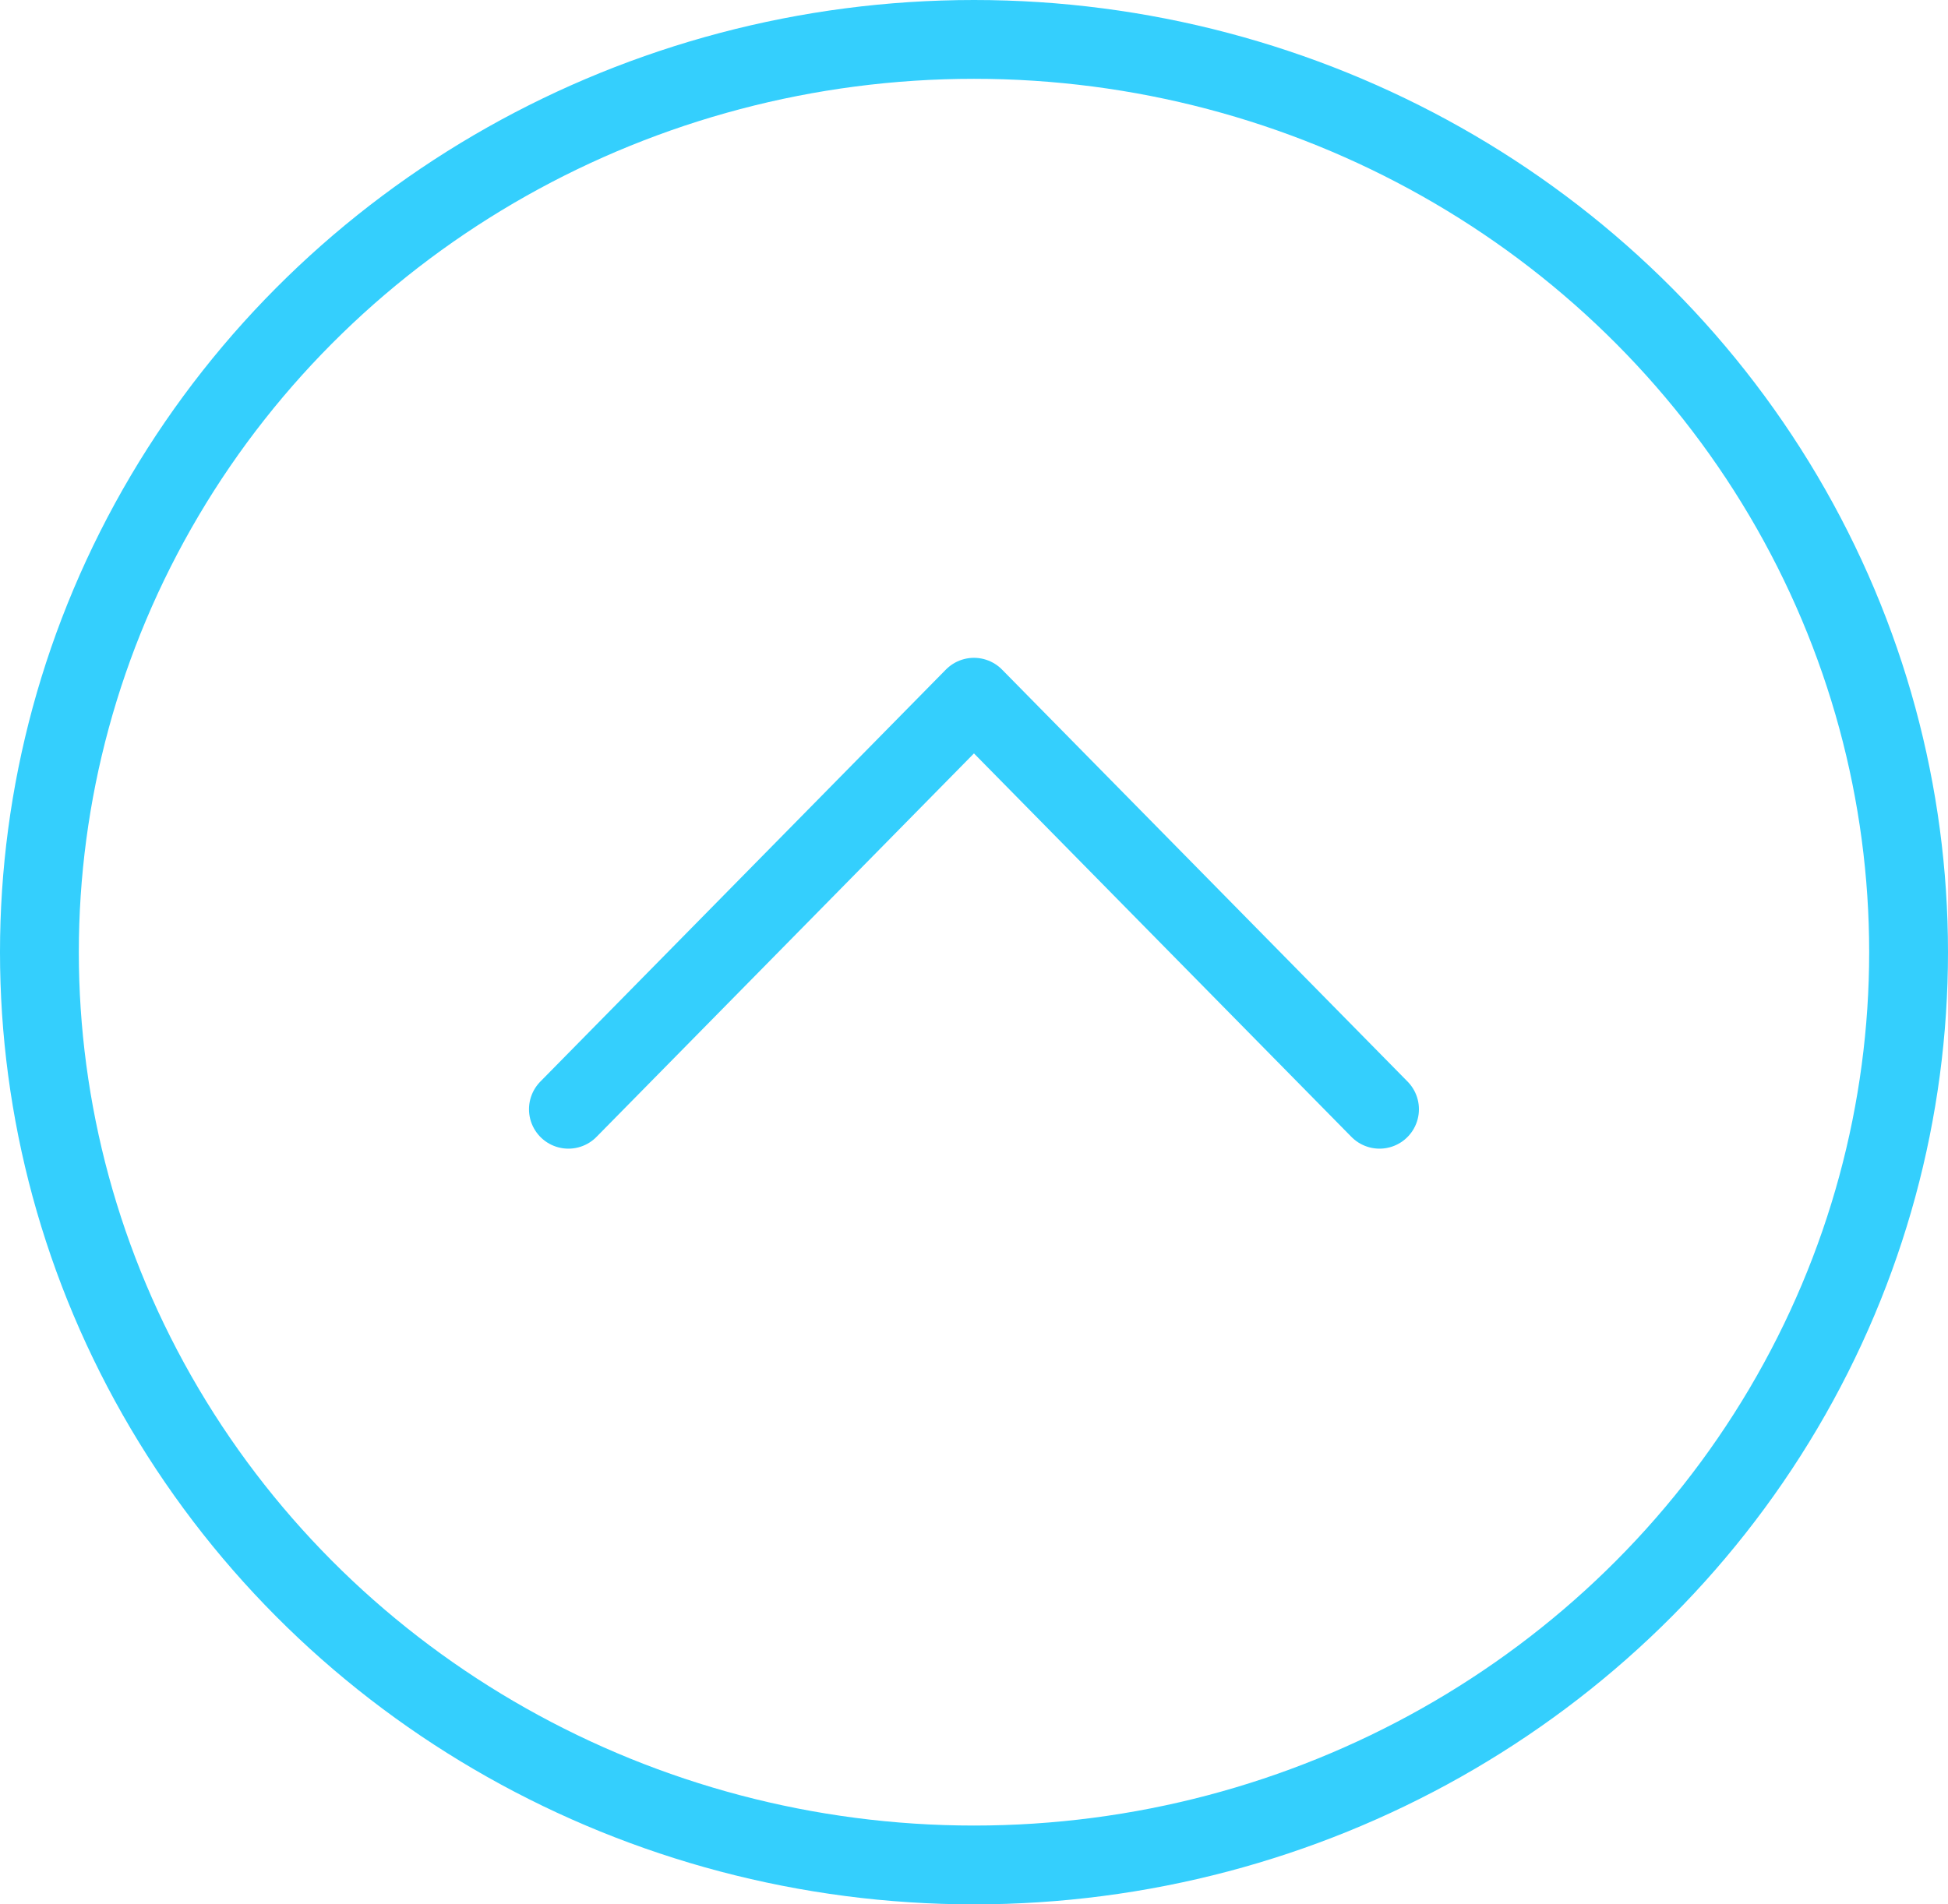 <svg xmlns="http://www.w3.org/2000/svg" width="49.426" height="48.327" viewBox="0 0 49.426 48.327"><defs><style>.a,.b,.d{fill:none;}.a,.b{stroke:#34cffd;stroke-width:2px;}.b{stroke-linecap:round;stroke-linejoin:round;}.c{stroke:none;}</style></defs><g transform="translate(-582 628.73) rotate(-90)"><g class="a" transform="translate(580.402 582)"><ellipse class="c" cx="24.164" cy="24.713" rx="24.164" ry="24.713"/><ellipse class="d" cx="24.164" cy="24.713" rx="23.164" ry="23.713"/></g><g transform="translate(627.867 582.484) rotate(90)"><path class="b" d="M20.58,10.456,10.29,0,0,10.456" transform="translate(13.938 16.831)"/></g></g></svg>